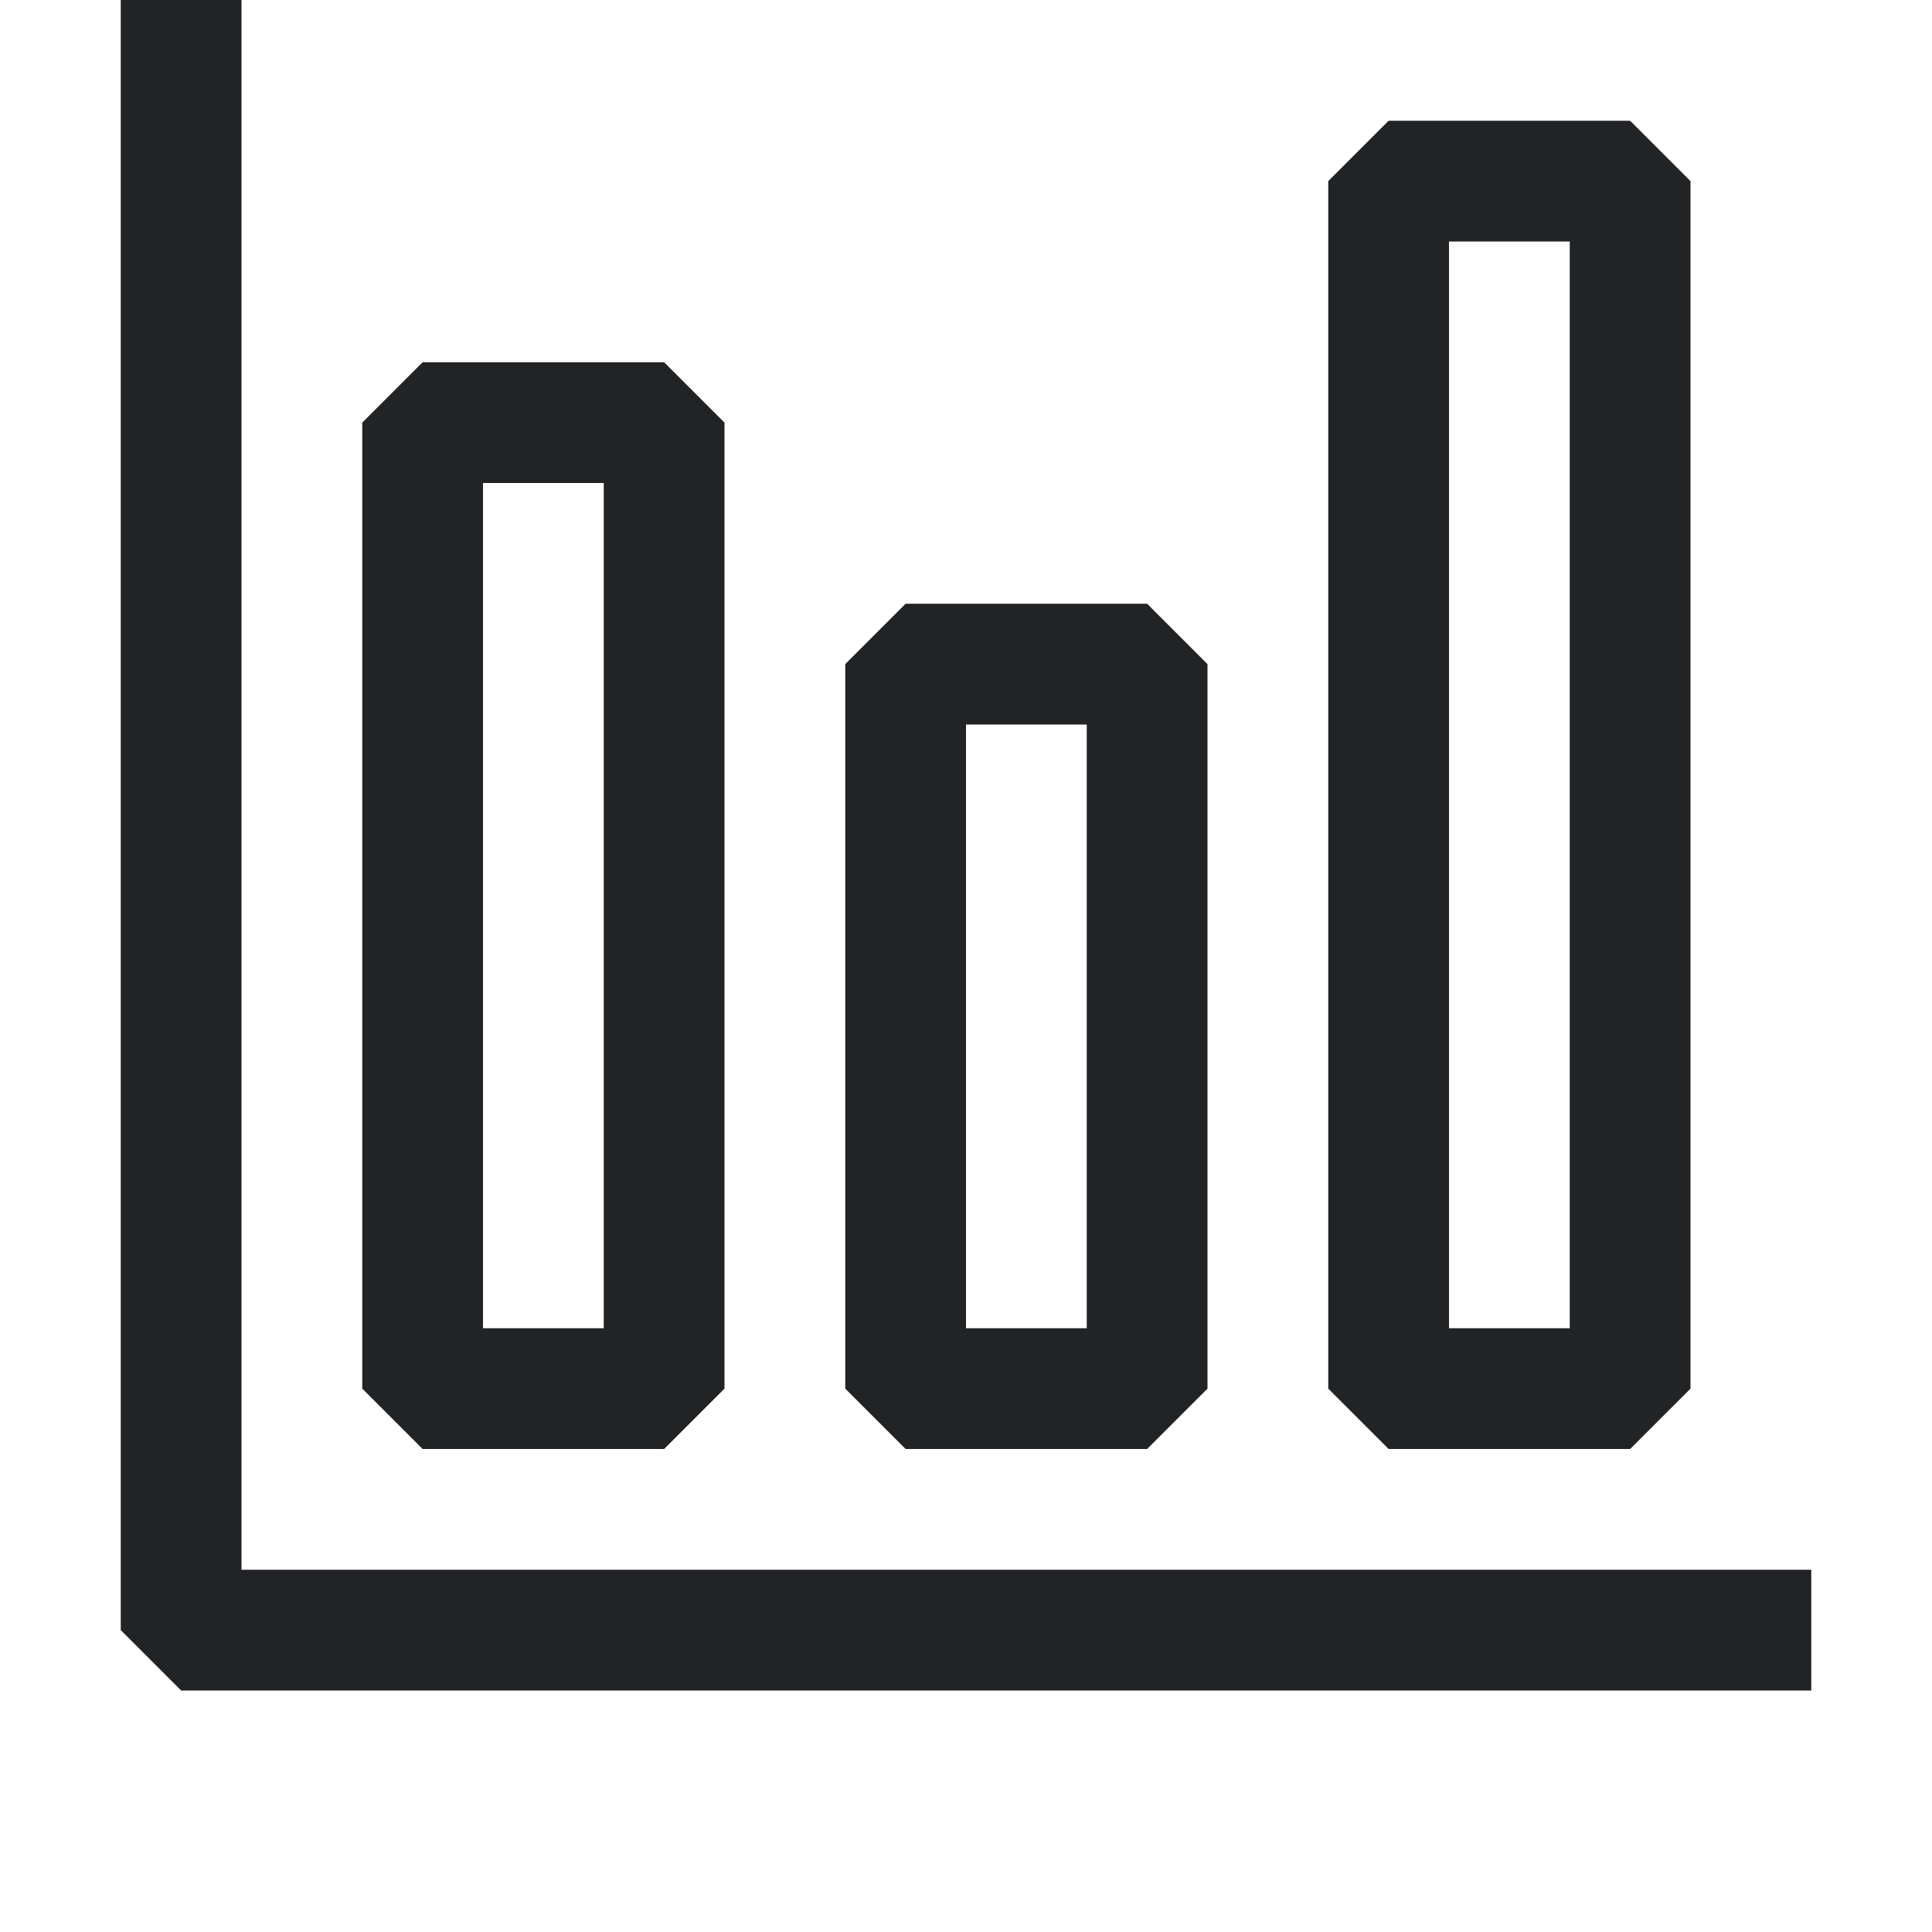 <svg width="24" height="24" viewBox="0 0 24 24" fill="none" xmlns="http://www.w3.org/2000/svg">
<path fill-rule="evenodd" clip-rule="evenodd" d="M2.25 21H22.5V19.5H3V0H1.5V20.25L2.25 21ZM4.5 17.25V5.25L5.25 4.5H8.25L9 5.25V17.25L8.25 18H5.25L4.5 17.25ZM7.5 16.5V6H6V16.5H7.5ZM16.5 2.25V17.25L17.25 18H20.25L21 17.25V2.25L20.25 1.5H17.25L16.5 2.25ZM19.5 3V16.5H18V3H19.5ZM10.5 17.25V8.25L11.25 7.5H14.25L15 8.25V17.25L14.25 18H11.25L10.5 17.25ZM13.5 16.5V9H12V16.5H13.5Z" fill="#222325"/>
</svg>
